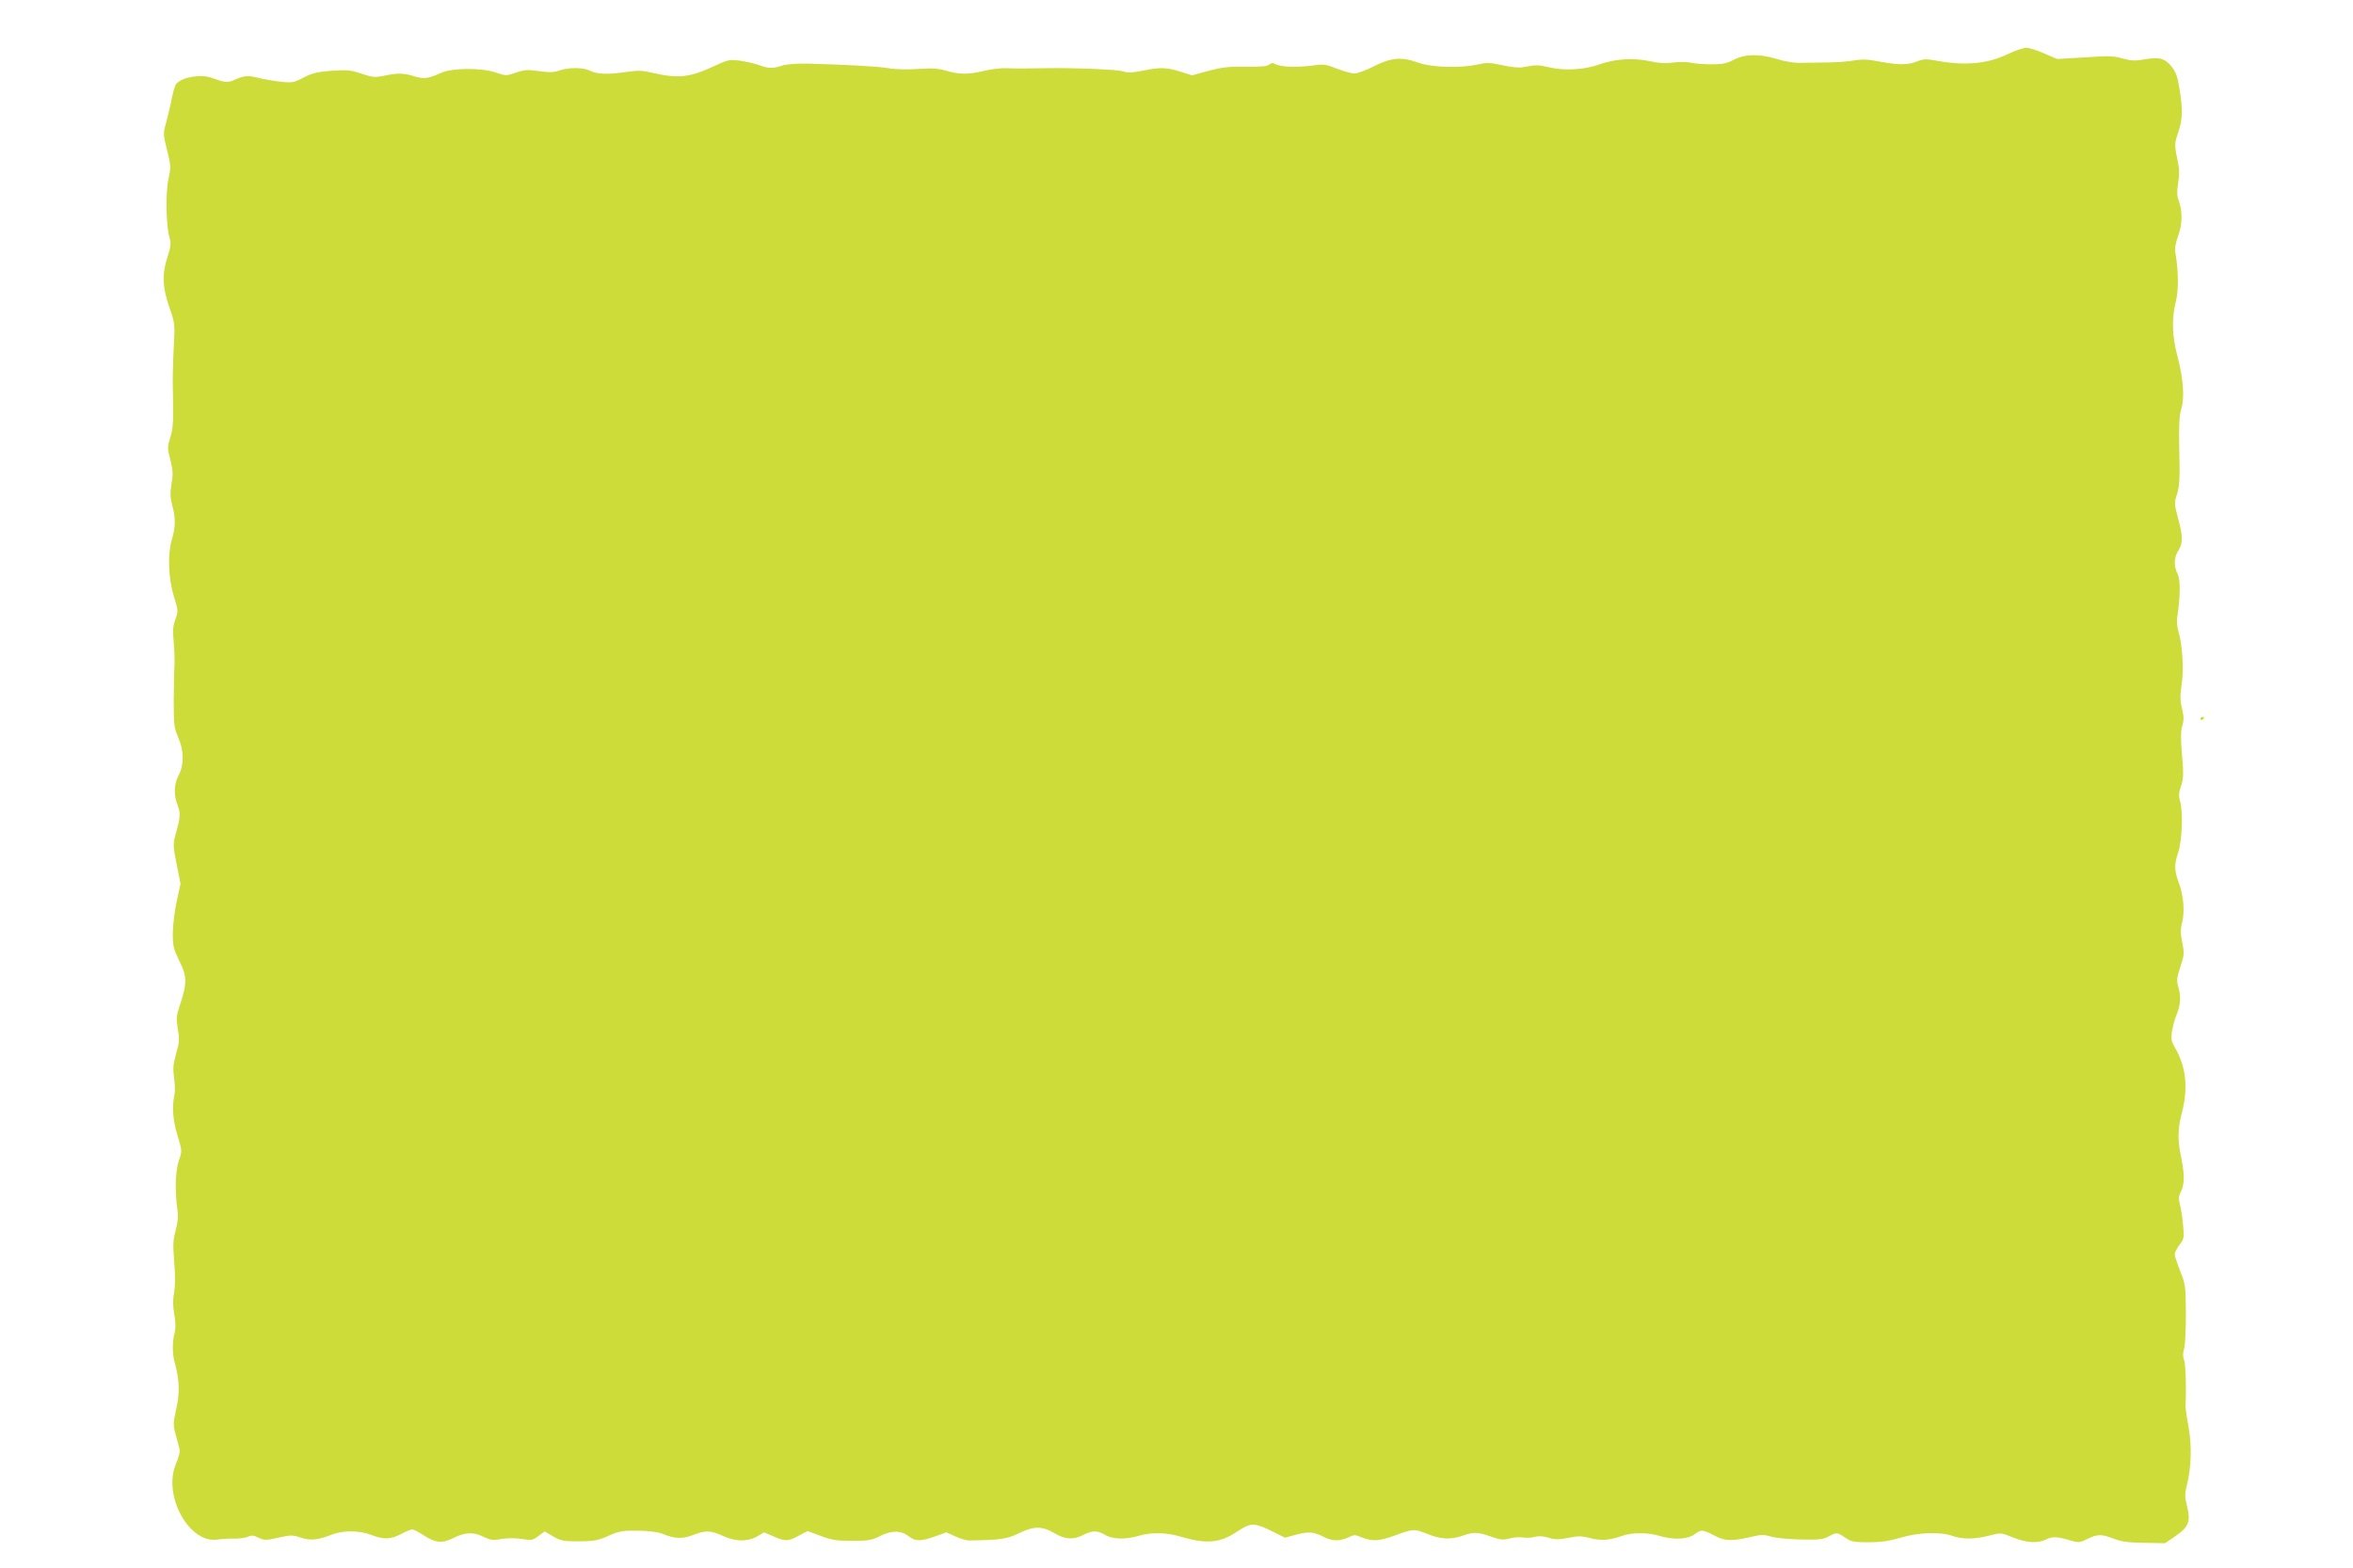 <?xml version="1.0" standalone="no"?>
<!DOCTYPE svg PUBLIC "-//W3C//DTD SVG 20010904//EN"
 "http://www.w3.org/TR/2001/REC-SVG-20010904/DTD/svg10.dtd">
<svg version="1.0" xmlns="http://www.w3.org/2000/svg"
 width="1280pt" height="853pt" viewBox="0 0 1280 853"
 preserveAspectRatio="xMidYMid meet">
<g transform="translate(0,853) scale(0.1,-0.1)"
fill="#cddc39" stroke="none">
<path d="M10923 8236 c-114 -55 -239 -65 -401 -34 -43 8 -61 7 -93 -6 -50 -20
-102 -20 -204 -1 -62 12 -94 14 -140 6 -33 -6 -103 -11 -155 -11 -52 -1 -118
-1 -145 -2 -28 0 -82 9 -119 21 -94 29 -174 28 -234 -4 -38 -20 -61 -25 -122
-25 -41 0 -92 4 -113 9 -21 5 -64 5 -95 1 -41 -6 -77 -4 -126 7 -87 19 -191
13 -271 -16 -81 -30 -193 -37 -274 -18 -63 15 -72 15 -143 2 -23 -5 -66 -1
-114 10 -68 15 -85 15 -138 4 -94 -21 -249 -16 -320 10 -92 33 -148 28 -241
-19 -43 -22 -91 -40 -107 -40 -15 0 -57 12 -94 26 -57 23 -73 26 -122 19 -101
-14 -190 -10 -222 10 -6 4 -18 1 -27 -7 -12 -9 -47 -12 -127 -11 -90 2 -128
-3 -201 -22 l-90 -25 -63 20 c-76 24 -114 25 -208 5 -56 -11 -78 -12 -105 -3
-29 10 -269 20 -424 17 -87 -2 -168 -2 -215 0 -25 1 -76 -5 -115 -14 -86 -21
-138 -21 -210 1 -44 12 -77 14 -149 9 -56 -4 -121 -3 -162 4 -64 10 -219 19
-444 25 -57 1 -111 -3 -135 -11 -52 -17 -74 -16 -126 3 -24 9 -71 19 -104 24
-55 7 -65 5 -130 -25 -143 -67 -203 -74 -346 -41 -55 13 -80 14 -145 4 -99
-14 -157 -12 -194 7 -36 19 -115 19 -166 2 -30 -11 -55 -12 -111 -4 -62 9 -80
8 -126 -8 -52 -18 -56 -18 -108 0 -80 27 -239 26 -299 -1 -70 -32 -94 -35
-146 -19 -59 18 -91 19 -164 3 -50 -10 -63 -9 -123 11 -60 20 -79 22 -164 16
-78 -6 -106 -13 -152 -37 -50 -27 -61 -29 -121 -23 -36 4 -91 13 -123 21 -60
15 -77 14 -135 -12 -32 -15 -50 -13 -122 13 -59 21 -161 3 -191 -33 -7 -8 -18
-45 -25 -82 -7 -37 -21 -94 -30 -128 -17 -60 -17 -63 5 -151 21 -84 21 -94 8
-154 -17 -72 -14 -259 5 -321 9 -31 8 -48 -10 -103 -31 -94 -29 -167 9 -276
31 -88 31 -92 24 -222 -4 -73 -6 -166 -5 -207 4 -191 3 -227 -14 -280 -16 -52
-16 -59 1 -122 14 -56 15 -79 6 -130 -8 -50 -7 -75 4 -118 19 -70 18 -115 -1
-181 -25 -82 -21 -209 9 -310 25 -82 25 -85 9 -128 -13 -35 -15 -60 -9 -125 4
-44 6 -101 4 -126 -2 -25 -3 -110 -4 -190 0 -132 2 -150 24 -200 32 -73 33
-150 3 -207 -26 -50 -28 -107 -6 -163 17 -43 16 -64 -11 -160 -14 -51 -14 -62
6 -162 l21 -106 -21 -96 c-11 -53 -21 -131 -21 -174 0 -68 4 -85 36 -150 42
-84 42 -122 3 -239 -20 -59 -21 -72 -12 -130 10 -55 9 -73 -9 -135 -16 -57
-18 -82 -11 -132 5 -33 6 -74 2 -91 -14 -65 -9 -140 17 -223 25 -83 25 -84 7
-135 -19 -56 -22 -164 -9 -259 7 -43 4 -72 -8 -120 -15 -53 -16 -80 -8 -176 6
-74 5 -131 -1 -164 -7 -37 -7 -71 1 -118 8 -45 8 -78 2 -101 -13 -43 -13 -114
0 -159 26 -95 29 -166 9 -253 -17 -79 -18 -88 -3 -143 9 -33 19 -68 21 -80 3
-12 -6 -45 -19 -75 -75 -173 71 -439 226 -414 23 3 65 6 94 5 29 0 62 5 73 11
16 8 29 7 55 -6 32 -15 40 -15 108 0 68 15 78 15 121 1 52 -18 91 -15 168 15
63 25 152 24 217 -1 67 -26 105 -25 162 5 26 14 53 25 61 25 7 0 34 -14 60
-31 66 -43 103 -47 165 -15 62 31 109 33 164 5 30 -15 50 -19 77 -14 48 9 98
9 146 1 34 -6 45 -4 74 18 l34 25 46 -27 c42 -24 55 -27 141 -27 83 1 103 5
160 30 58 26 75 29 161 28 59 -1 109 -7 131 -16 66 -28 110 -30 167 -8 67 27
97 26 163 -4 68 -32 135 -33 187 -3 l38 22 51 -22 c65 -28 78 -28 137 4 l48
25 71 -26 c60 -23 87 -27 172 -27 90 0 107 3 154 27 62 31 113 30 156 -4 34
-27 64 -26 141 1 l61 22 49 -22 c26 -12 59 -22 73 -22 169 2 206 7 270 38 83
41 129 41 195 2 59 -35 105 -38 158 -10 47 25 78 25 119 0 40 -24 112 -26 182
-5 67 20 151 19 227 -4 143 -42 214 -36 310 28 74 49 92 49 195 -2 l64 -32 64
17 c68 18 94 15 154 -16 40 -20 82 -20 126 0 32 16 37 16 75 0 57 -22 94 -20
176 10 103 38 108 38 178 10 74 -30 127 -33 191 -11 63 22 84 21 154 -3 54
-19 69 -21 104 -11 23 6 55 8 72 5 17 -3 46 -2 63 3 22 6 46 5 77 -4 36 -11
55 -11 107 -1 52 11 71 11 118 -1 58 -16 109 -12 176 12 52 19 140 19 201 0
77 -23 154 -20 193 9 36 27 43 26 114 -11 53 -27 91 -28 200 -2 48 11 65 11
105 -1 26 -7 99 -14 162 -15 96 -2 121 1 148 17 42 23 46 23 90 -7 32 -22 47
-25 127 -25 66 0 113 7 174 25 99 29 215 33 281 10 55 -20 120 -19 200 1 65
17 65 17 131 -10 75 -30 136 -33 181 -10 32 17 62 15 135 -7 39 -12 47 -11 88
9 56 27 76 27 145 1 42 -16 80 -21 166 -22 l112 -2 58 40 c71 49 82 79 61 162
-12 47 -13 64 -1 112 25 102 28 217 9 321 -10 52 -17 104 -16 115 5 88 1 225
-8 247 -7 18 -7 37 0 60 6 18 10 104 10 190 -1 151 -2 160 -31 233 -16 41 -30
83 -30 92 0 9 12 32 26 51 25 32 26 39 20 104 -3 39 -11 90 -17 113 -9 35 -8
48 5 73 20 39 20 97 1 187 -20 94 -19 155 5 245 34 130 22 247 -37 348 -21 36
-24 50 -18 89 4 26 15 69 26 95 22 55 24 96 8 152 -9 32 -7 49 12 107 21 63
22 74 10 132 -10 49 -10 73 0 110 14 58 7 145 -16 207 -27 72 -29 104 -6 172
22 69 28 224 9 285 -7 24 -5 44 7 79 13 40 14 64 5 166 -8 89 -7 130 1 159 10
31 9 51 -1 94 -11 44 -11 71 -2 133 13 82 3 222 -18 288 -7 20 -9 54 -6 77 17
113 18 204 2 235 -22 42 -20 91 4 127 26 39 25 79 -2 177 -20 76 -21 81 -5
131 13 42 16 85 12 234 -3 140 0 192 11 230 19 61 11 165 -22 289 -28 107 -31
201 -8 292 16 62 15 169 -2 265 -4 27 0 54 16 97 23 62 23 134 0 195 -8 21 -8
47 -1 90 6 39 7 76 0 105 -21 102 -21 108 0 169 24 71 26 123 7 239 -10 65
-20 91 -43 120 -37 45 -66 53 -147 39 -52 -9 -73 -8 -119 5 -48 14 -78 15
-206 6 l-150 -9 -70 30 c-38 17 -82 31 -98 31 -16 0 -61 -15 -100 -34z"/>
<path d="M11970 4619 c0 -5 5 -7 10 -4 6 3 10 8 10 11 0 2 -4 4 -10 4 -5 0
-10 -5 -10 -11z"/>
</g>
</svg>
